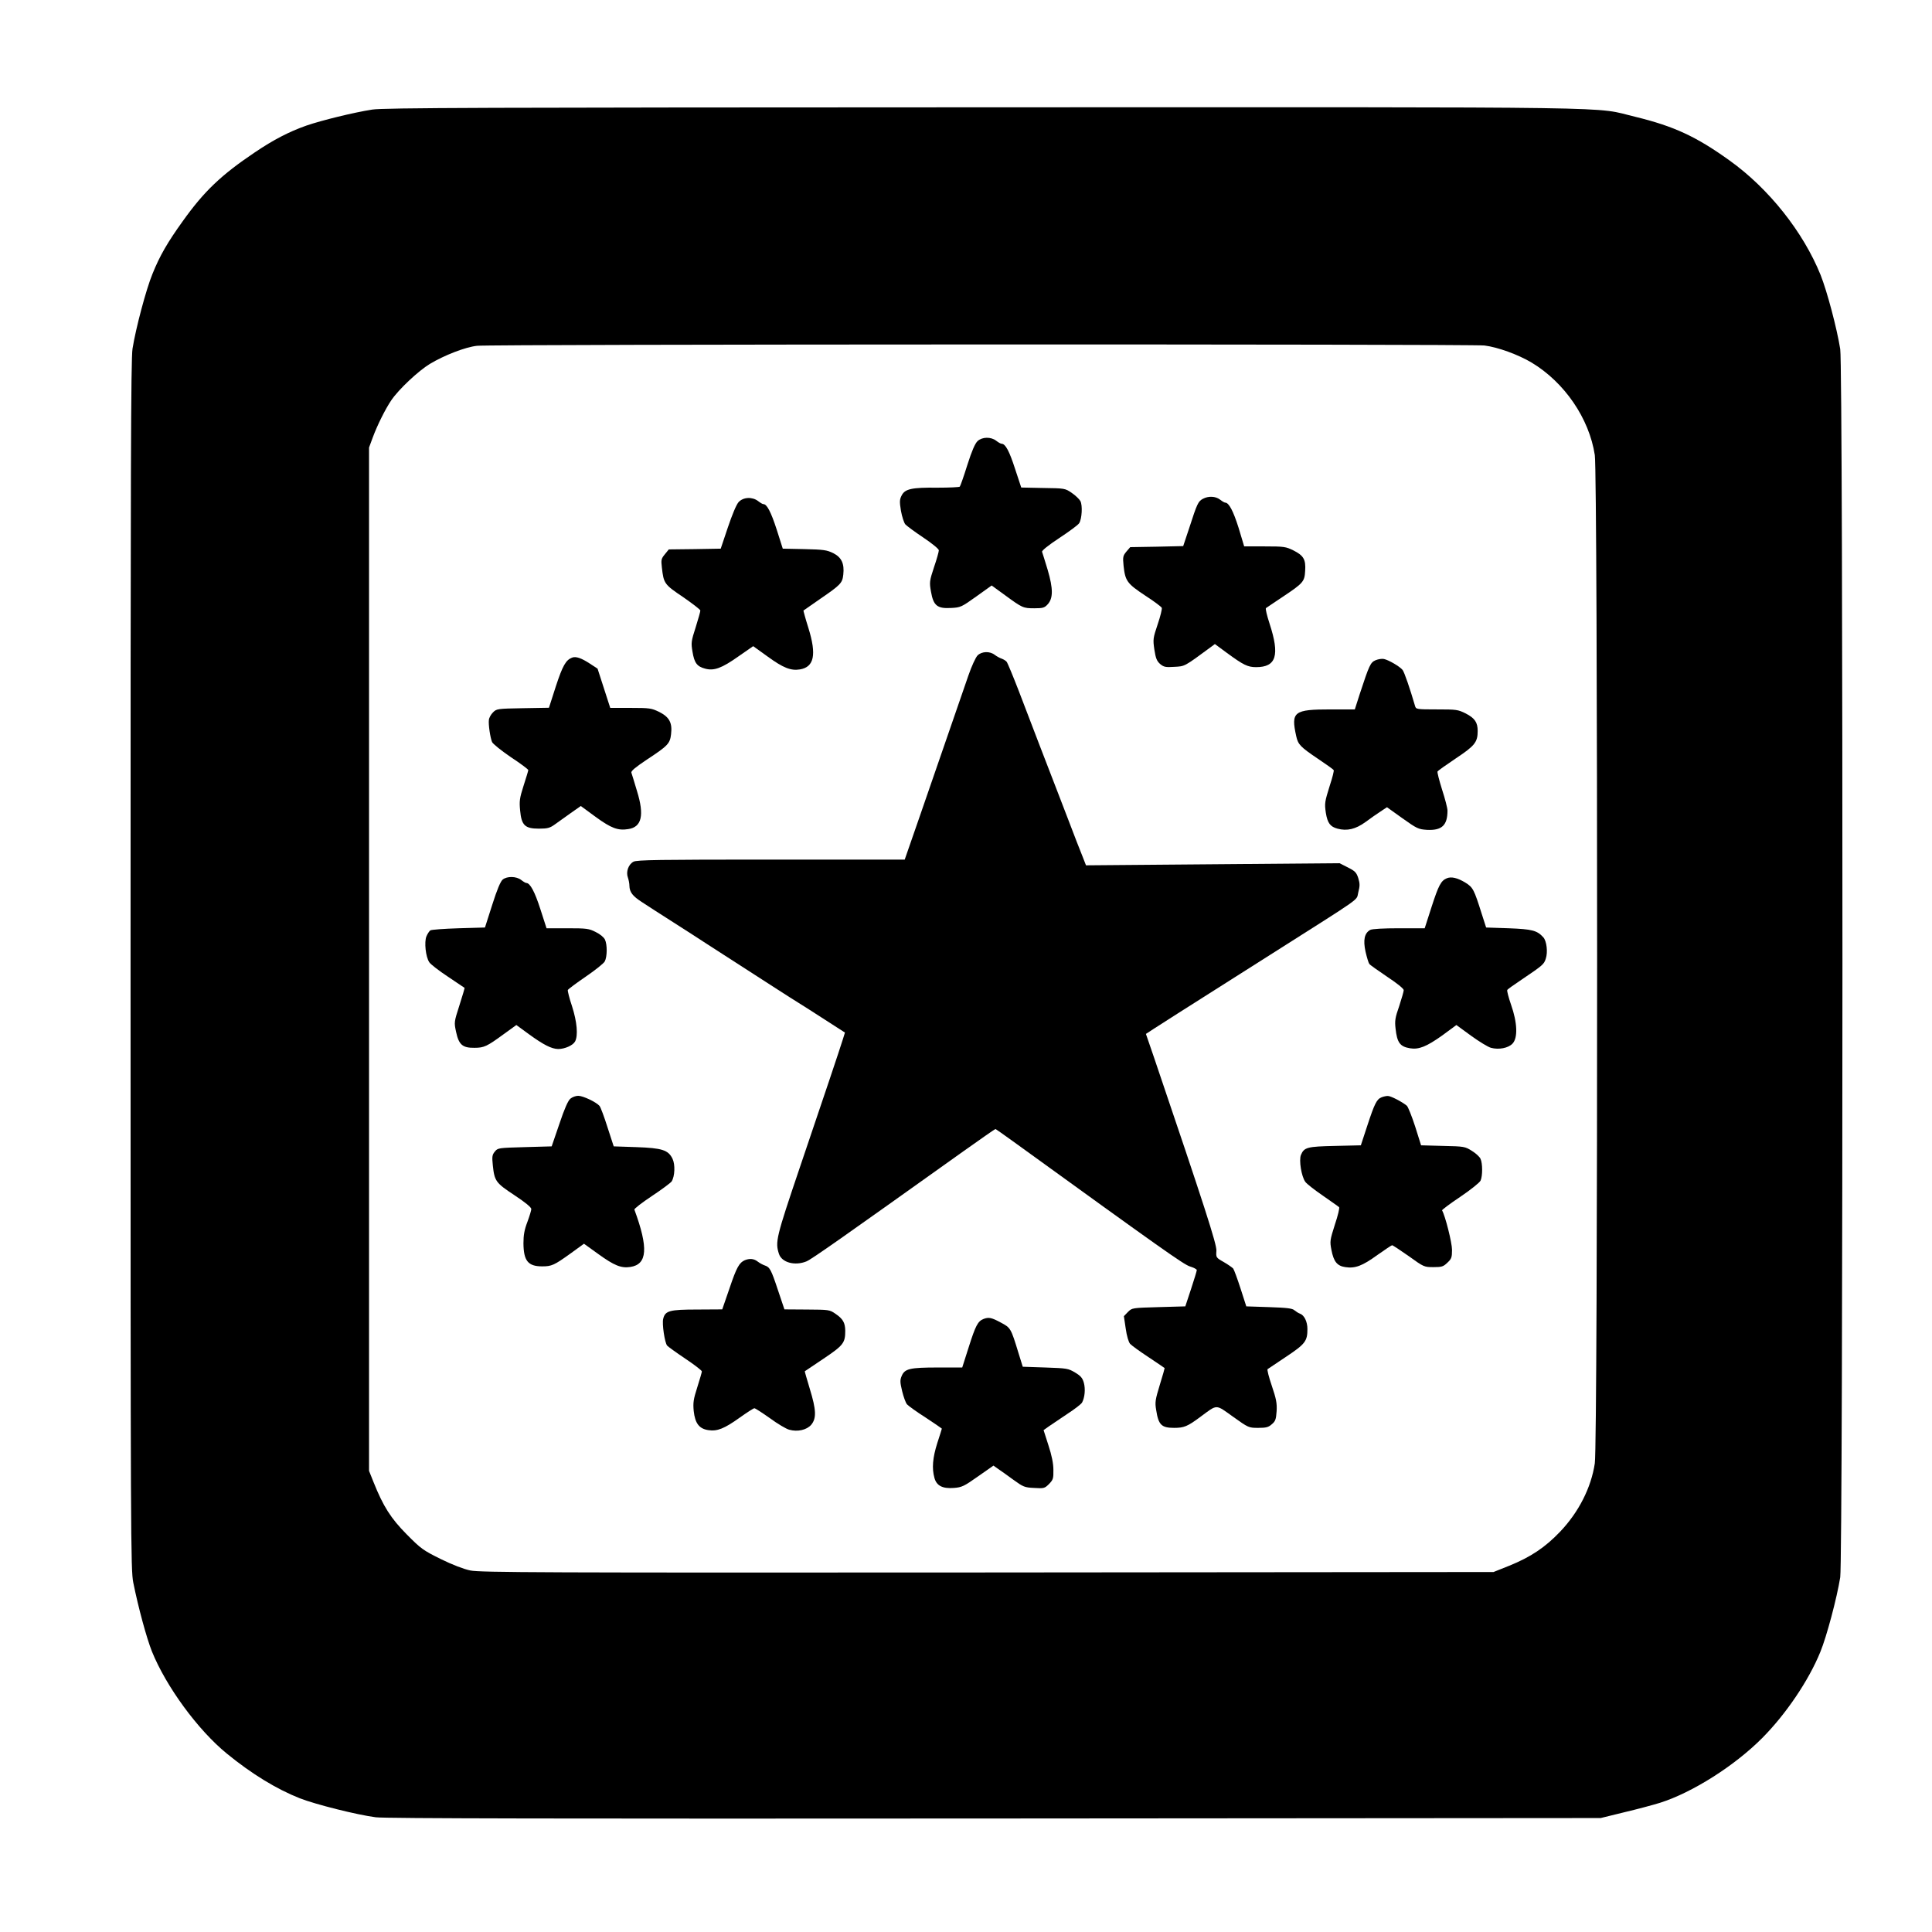 <?xml version="1.0" standalone="no"?>
<!DOCTYPE svg PUBLIC "-//W3C//DTD SVG 20010904//EN"
 "http://www.w3.org/TR/2001/REC-SVG-20010904/DTD/svg10.dtd">
<svg version="1.0" xmlns="http://www.w3.org/2000/svg"
 width="1280pt" height="1280pt" viewBox="0 0 1280 1280"
 preserveAspectRatio="xMidYMid meet">
<g transform="translate(0,1280) scale(0.1,-0.1)"
fill="#000000" stroke="none">
<path d="M2466 12074 c-122 -19 -334 -71 -436 -106 -116 -41 -218 -94 -341
-177 -223 -150 -336 -257 -478 -456 -100 -139 -153 -230 -201 -350 -42 -102
-110 -358 -132 -495 -11 -70 -13 -794 -13 -4085 0 -3824 1 -4004 18 -4090 34
-169 88 -366 123 -455 94 -233 305 -522 498 -679 164 -134 328 -234 482 -295
105 -41 380 -110 504 -126 60 -8 1256 -10 4100 -8 l4015 3 155 38 c85 20 193
49 238 63 215 68 495 246 677 429 157 158 308 381 385 570 42 102 110 358 132
495 19 124 20 8014 0 8137 -22 138 -87 383 -130 491 -115 285 -343 573 -605
760 -220 158 -368 226 -622 288 -290 69 72 64 -4310 63 -3323 -1 -3984 -3
-4059 -15z m7369 -1563 c88 -11 223 -60 312 -113 218 -131 382 -370 419 -613
20 -133 21 -6545 0 -6680 -24 -161 -107 -324 -230 -453 -98 -103 -195 -168
-336 -225 l-105 -42 -3353 -3 c-2954 -2 -3361 0 -3425 13 -44 9 -120 38 -197
76 -117 58 -131 68 -225 163 -106 107 -156 186 -220 346 l-30 75 0 3390 0
3390 24 65 c30 82 85 192 124 249 49 72 179 194 255 240 95 57 233 111 312
120 88 11 6586 12 6675 2z"/>
<path d="M6477 9878 c-17 -16 -38 -64 -68 -158 -23 -74 -46 -139 -50 -144 -4
-4 -70 -7 -148 -7 -170 2 -215 -8 -237 -51 -14 -27 -15 -41 -5 -102 7 -39 20
-79 29 -90 9 -10 63 -50 120 -88 58 -39 102 -75 102 -84 0 -9 -14 -60 -32
-112 -30 -91 -31 -100 -20 -162 16 -92 41 -113 132 -108 64 3 70 6 168 76
l102 73 88 -64 c116 -85 121 -87 195 -87 55 0 67 3 87 25 38 40 38 104 1 230
-18 58 -34 112 -37 119 -3 8 42 44 115 92 65 43 125 87 131 98 18 29 23 117 8
146 -7 13 -33 38 -58 55 -44 30 -47 30 -190 32 l-144 3 -41 124 c-38 118 -64
166 -89 166 -6 0 -22 9 -36 20 -35 27 -92 26 -123 -2z"/>
<path d="M7969 9495 c-31 -17 -38 -32 -89 -190 l-41 -123 -175 -4 -176 -3 -25
-29 c-23 -28 -25 -35 -19 -95 11 -100 23 -117 142 -196 59 -38 108 -75 111
-82 3 -7 -9 -56 -27 -109 -31 -92 -32 -100 -22 -168 9 -58 16 -75 38 -95 24
-20 36 -23 94 -19 71 4 63 -1 242 131 l27 20 80 -59 c109 -80 138 -94 193 -94
134 0 158 78 89 289 -17 52 -28 98 -24 102 5 3 55 38 113 76 135 90 143 100
147 171 5 75 -10 101 -77 135 -51 25 -62 27 -190 27 l-137 0 -37 123 c-35 111
-64 167 -89 167 -5 0 -20 9 -34 20 -30 23 -77 25 -114 5z"/>
<path d="M4893 9473 c-15 -17 -43 -85 -71 -168 l-47 -140 -172 -3 -172 -2 -26
-32 c-24 -29 -26 -37 -20 -87 12 -107 16 -113 141 -197 62 -43 114 -83 114
-89 0 -7 -14 -57 -31 -111 -30 -93 -31 -103 -21 -162 12 -74 30 -98 84 -112
58 -16 110 3 220 81 l98 68 96 -69 c103 -75 154 -95 214 -85 94 16 111 97 56
274 -20 63 -34 116 -33 116 1 1 52 36 112 78 134 92 146 104 152 160 8 72 -11
114 -66 142 -43 21 -63 24 -191 27 l-144 3 -40 126 c-38 117 -65 169 -88 169
-6 0 -21 9 -35 20 -39 30 -99 27 -130 -7z"/>
<path d="M6477 8458 c-13 -13 -40 -72 -61 -133 -128 -372 -146 -424 -323 -935
l-99 -285 -886 0 c-741 0 -889 -2 -911 -14 -34 -18 -51 -68 -37 -105 5 -15 10
-39 10 -54 1 -43 21 -69 85 -110 33 -22 125 -81 205 -132 80 -51 181 -116 225
-145 44 -28 145 -93 225 -145 80 -51 187 -121 239 -154 52 -34 116 -74 143
-91 26 -16 106 -67 177 -113 l129 -83 -13 -42 c-23 -74 -129 -389 -286 -852
-158 -467 -164 -493 -138 -573 19 -57 106 -80 182 -49 37 16 223 147 1039 729
114 81 210 148 213 148 2 0 55 -37 117 -82 992 -718 1127 -813 1170 -828 26
-8 48 -19 47 -25 0 -5 -17 -62 -38 -125 l-38 -115 -176 -5 c-176 -5 -177 -5
-204 -32 l-27 -28 12 -81 c7 -50 19 -90 29 -102 10 -11 65 -51 123 -89 58 -39
106 -71 106 -72 1 0 -13 -50 -32 -111 -30 -99 -33 -115 -24 -167 15 -98 35
-118 119 -118 65 0 88 9 174 73 115 85 98 85 216 1 102 -73 104 -74 167 -74
52 0 68 4 90 24 24 20 28 32 32 87 3 53 -3 82 -32 168 -20 58 -32 107 -28 110
5 3 61 41 124 83 126 84 140 103 140 183 0 49 -21 92 -50 102 -9 3 -25 13 -36
22 -14 13 -50 17 -169 21 l-150 5 -38 118 c-21 65 -43 125 -49 133 -7 7 -35
27 -63 43 -51 29 -51 30 -48 75 2 43 -77 289 -413 1279 l-54 157 52 34 c28 18
101 65 161 103 122 77 374 237 607 385 638 405 571 357 587 416 11 43 11 57 0
94 -12 37 -21 47 -69 71 l-55 28 -840 -7 -840 -7 -23 59 c-32 79 -44 112 -87
224 -20 52 -54 140 -75 195 -57 147 -183 474 -261 679 -38 98 -74 185 -80 192
-6 7 -21 16 -32 20 -12 4 -33 15 -46 25 -33 26 -86 24 -114 -3z"/>
<path d="M3790 8443 c-41 -16 -62 -52 -107 -189 l-46 -143 -173 -3 c-170 -3
-174 -4 -198 -28 -14 -14 -26 -36 -27 -50 -4 -30 9 -117 21 -146 5 -12 61 -57
124 -100 64 -42 116 -81 116 -86 0 -4 -14 -51 -31 -103 -27 -84 -29 -104 -23
-165 9 -98 32 -120 124 -120 57 0 73 4 106 28 21 15 69 49 105 75 l67 47 98
-72 c103 -75 148 -92 216 -81 90 13 108 92 58 253 -17 58 -34 112 -37 121 -3
11 27 36 105 88 137 90 151 105 158 167 9 75 -11 113 -78 147 -52 25 -63 27
-190 27 l-135 0 -42 130 -42 130 -52 34 c-55 36 -92 49 -117 39z"/>
<path d="M9114 8426 c-35 -15 -42 -32 -105 -223 l-33 -103 -158 0 c-247 0
-266 -15 -230 -178 12 -55 28 -71 145 -150 54 -36 100 -69 103 -74 3 -4 -8
-49 -25 -100 -35 -112 -36 -120 -27 -183 11 -68 29 -92 77 -105 63 -17 120 -4
186 44 32 24 77 55 100 70 l42 28 102 -73 c97 -69 106 -73 163 -77 99 -5 136
30 136 128 0 15 -16 78 -36 139 -19 61 -33 115 -30 120 3 5 58 44 122 87 125
83 144 107 144 181 0 57 -19 85 -79 116 -52 26 -62 27 -192 27 -134 0 -138 1
-144 23 -33 113 -71 225 -83 239 -19 23 -91 65 -123 72 -13 3 -38 -1 -55 -8z"/>
<path d="M3331 6973 c-15 -12 -38 -67 -70 -168 l-48 -150 -174 -5 c-96 -3
-180 -9 -188 -14 -7 -5 -19 -23 -26 -40 -15 -38 -5 -135 19 -171 9 -14 65 -57
124 -96 59 -40 108 -73 110 -74 1 -1 -14 -53 -34 -115 -36 -112 -36 -113 -22
-178 18 -83 42 -105 121 -104 64 0 83 9 195 91 l83 60 82 -60 c99 -72 151 -98
195 -99 44 0 98 24 112 50 21 39 13 130 -20 233 -18 53 -30 102 -28 108 2 5
55 45 118 88 63 43 121 89 127 102 16 31 17 110 1 144 -7 15 -32 36 -61 50
-45 23 -60 25 -187 25 l-139 0 -41 127 c-37 115 -68 173 -93 173 -5 0 -20 9
-34 20 -32 25 -93 26 -122 3z"/>
<path d="M9585 6981 c-38 -16 -54 -46 -100 -188 l-46 -143 -170 0 c-103 0
-178 -4 -191 -11 -38 -21 -48 -66 -31 -144 9 -39 20 -75 25 -81 4 -7 58 -44
118 -85 65 -43 110 -79 110 -89 0 -9 -14 -56 -30 -106 -27 -76 -30 -98 -24
-149 10 -92 29 -119 95 -130 59 -10 110 11 213 84 l95 70 97 -71 c54 -39 113
-75 132 -80 52 -14 115 -2 143 28 36 38 32 139 -10 258 -17 49 -28 92 -25 97
2 5 46 36 97 70 139 94 146 100 158 137 15 44 6 117 -16 142 -42 46 -74 54
-230 60 l-149 5 -29 90 c-51 162 -58 176 -108 207 -52 32 -94 42 -124 29z"/>
<path d="M3779 5521 c-15 -12 -39 -65 -73 -167 l-51 -149 -178 -5 c-175 -5
-179 -5 -199 -30 -17 -21 -19 -33 -13 -90 11 -106 20 -117 144 -199 70 -46
111 -80 111 -91 0 -9 -12 -48 -26 -86 -20 -52 -26 -87 -26 -141 1 -116 30
-153 124 -153 63 0 80 8 186 84 l91 66 93 -67 c108 -78 153 -96 214 -87 113
17 121 125 27 380 -2 6 50 46 116 90 65 43 124 87 131 97 21 34 24 111 6 149
-28 59 -69 72 -241 78 l-149 5 -41 126 c-22 70 -46 134 -53 142 -21 25 -109
67 -141 67 -16 0 -39 -8 -52 -19z"/>
<path d="M9153 5530 c-32 -13 -46 -41 -94 -187 l-43 -131 -170 -4 c-185 -4
-206 -9 -227 -60 -14 -35 3 -142 29 -178 10 -14 63 -55 117 -92 54 -38 102
-71 107 -76 4 -4 -8 -56 -28 -115 -33 -104 -34 -111 -23 -168 15 -78 38 -106
92 -114 65 -10 113 8 212 80 50 35 94 65 98 65 5 0 54 -33 110 -72 100 -72
102 -73 164 -73 55 0 65 3 92 29 28 26 31 36 31 86 0 46 -45 226 -66 261 -2 3
52 44 121 90 68 46 128 94 134 107 14 30 14 114 0 144 -5 13 -31 37 -57 53
-46 29 -51 30 -192 33 l-145 4 -39 124 c-22 68 -47 130 -55 138 -31 26 -108
66 -127 65 -10 0 -29 -4 -41 -9z"/>
<path d="M4935 4451 c-37 -16 -55 -47 -102 -187 l-48 -139 -166 -1 c-183 0
-212 -8 -225 -61 -9 -32 10 -159 26 -178 6 -7 60 -46 121 -87 60 -40 109 -78
109 -84 0 -6 -14 -53 -30 -104 -26 -81 -29 -103 -24 -158 9 -82 36 -118 97
-127 59 -9 106 10 208 83 48 34 91 62 97 62 6 0 52 -30 103 -66 50 -37 108
-71 127 -76 56 -16 117 -2 147 33 35 43 33 98 -10 238 -19 63 -34 115 -33 116
2 1 58 39 125 84 131 88 143 104 143 185 -1 53 -15 78 -65 112 -39 27 -44 27
-189 28 l-149 1 -43 128 c-45 136 -54 152 -87 163 -12 4 -33 15 -46 25 -25 20
-53 23 -86 10z"/>
<path d="M6515 4061 c-37 -15 -52 -45 -96 -183 l-44 -138 -161 0 c-186 0 -220
-8 -240 -56 -12 -28 -11 -42 3 -101 9 -37 23 -76 32 -87 9 -10 64 -50 124 -88
59 -39 107 -72 107 -73 0 -1 -13 -44 -30 -95 -31 -98 -37 -168 -19 -232 14
-51 53 -72 129 -66 52 4 67 11 159 76 l103 72 31 -22 c18 -12 63 -44 101 -72
65 -47 74 -51 137 -54 65 -4 70 -3 99 26 27 28 30 36 29 94 0 42 -11 96 -33
163 l-32 100 35 25 c20 14 75 51 123 83 48 31 92 65 97 75 18 33 23 89 12 130
-9 32 -20 46 -59 69 -45 27 -54 28 -197 33 l-149 5 -28 90 c-51 167 -52 168
-118 203 -61 33 -80 37 -115 23z"/>
</g>
</svg>
